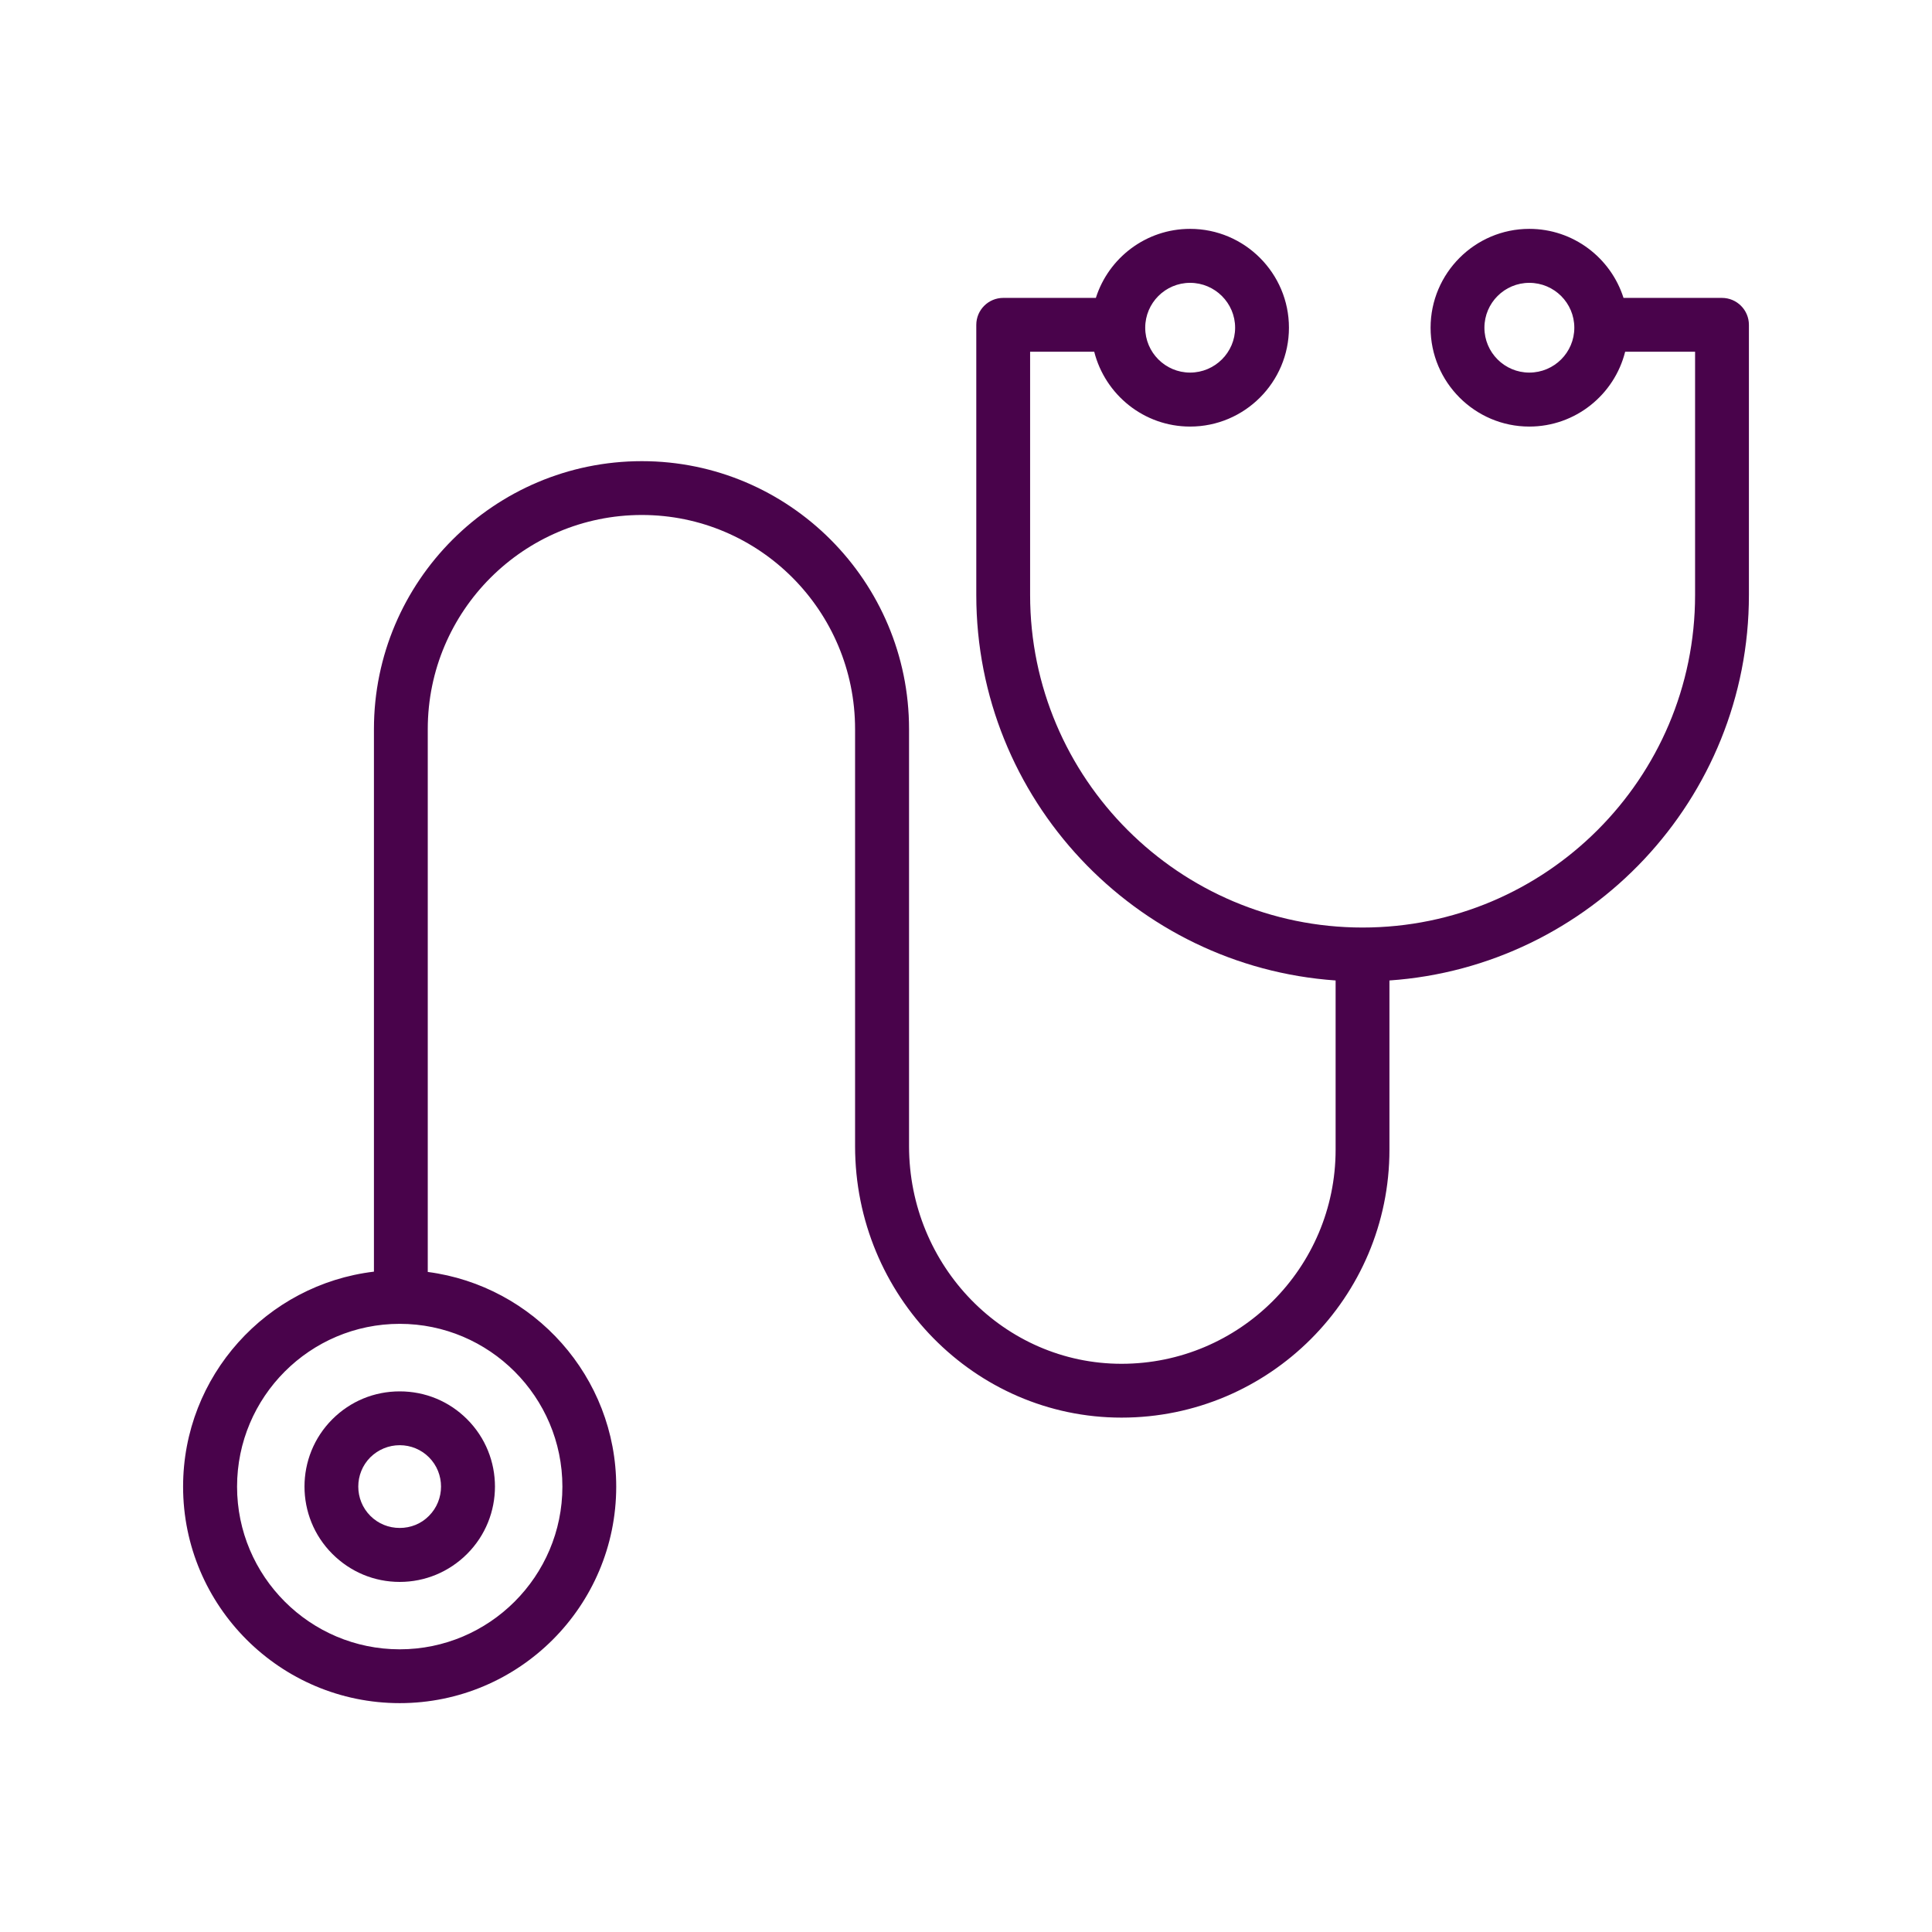 <?xml version="1.0" encoding="UTF-8"?>
<!DOCTYPE svg PUBLIC "-//W3C//DTD SVG 1.1//EN" "http://www.w3.org/Graphics/SVG/1.1/DTD/svg11.dtd">
<!-- Creator: CorelDRAW X8 -->
<svg xmlns="http://www.w3.org/2000/svg" xml:space="preserve" width="100px" height="100px" version="1.1" style="shape-rendering:geometricPrecision; text-rendering:geometricPrecision; image-rendering:optimizeQuality; fill-rule:evenodd; clip-rule:evenodd"
viewBox="0 0 12958 12958"
 xmlns:xlink="http://www.w3.org/1999/xlink">
 <defs>
  <style type="text/css">
   <![CDATA[
    .fil0 {fill:none}
    .fil1 {fill:#49034B;fill-rule:nonzero}
   ]]>
  </style>
 </defs>
 <g id="Capa_x0020_1">
  <rect class="fil0" width="12958" height="12958"/>
  <g id="_2573218492144">
   <path class="fil1" d="M2229 9519c-249,249 -249,654 0,903 121,121 281,188 452,188 170,0 331,-67 452,-188 249,-249 249,-654 0,-903 -121,-121 -281,-187 -452,-187 -171,0 -331,66 -452,187zm648 648c-52,53 -122,81 -196,81 -74,0 -144,-28 -197,-81 -108,-108 -108,-285 0,-393 53,-52 123,-81 197,-81 74,0 144,29 196,81 108,108 108,285 0,393z"/>
   <path class="fil1" d="M11549 1998l-660 0c-85,-268 -336,-463 -632,-463 -365,0 -662,298 -662,663 0,365 297,663 662,663 310,0 571,-214 643,-502l469 0 0 1632c0,1230 -1001,2230 -2230,2230 -1229,0 -2230,-1000 -2230,-2230l0 -1632 430 0c73,288 333,502 643,502 366,0 663,-298 663,-663 0,-365 -297,-663 -663,-663 -296,0 -547,195 -632,463l-621 0c-100,0 -181,81 -181,181l0 1812c0,1368 1065,2491 2410,2585l0 1135c0,792 -644,1436 -1436,1436 -786,0 -1425,-655 -1425,-1460l0 -2797c0,-991 -804,-1797 -1792,-1797 -991,0 -1797,806 -1797,1797l0 3639c-720,86 -1280,699 -1280,1442 0,801 652,1452 1453,1452 801,0 1452,-651 1452,-1452 0,-737 -552,-1347 -1264,-1440l0 -3641c0,-792 644,-1436 1436,-1436 789,0 1430,644 1430,1436l0 2797c0,1004 802,1821 1787,1821 991,0 1797,-806 1797,-1797l0 -1135c1345,-93 2411,-1217 2411,-2585l0 -1812c0,-100 -81,-181 -181,-181zm-1292 501c-166,0 -301,-135 -301,-301 0,-166 135,-301 301,-301 167,0 302,135 302,301 0,166 -135,301 -302,301zm-2275 -602c166,0 302,135 302,301 0,166 -136,301 -302,301 -166,0 -301,-135 -301,-301 0,-166 135,-301 301,-301zm-4210 8074c0,601 -490,1091 -1091,1091 -602,0 -1091,-490 -1091,-1091 0,-602 489,-1092 1091,-1092 601,0 1091,490 1091,1092z"/>
  </g>
 </g>
</svg>
